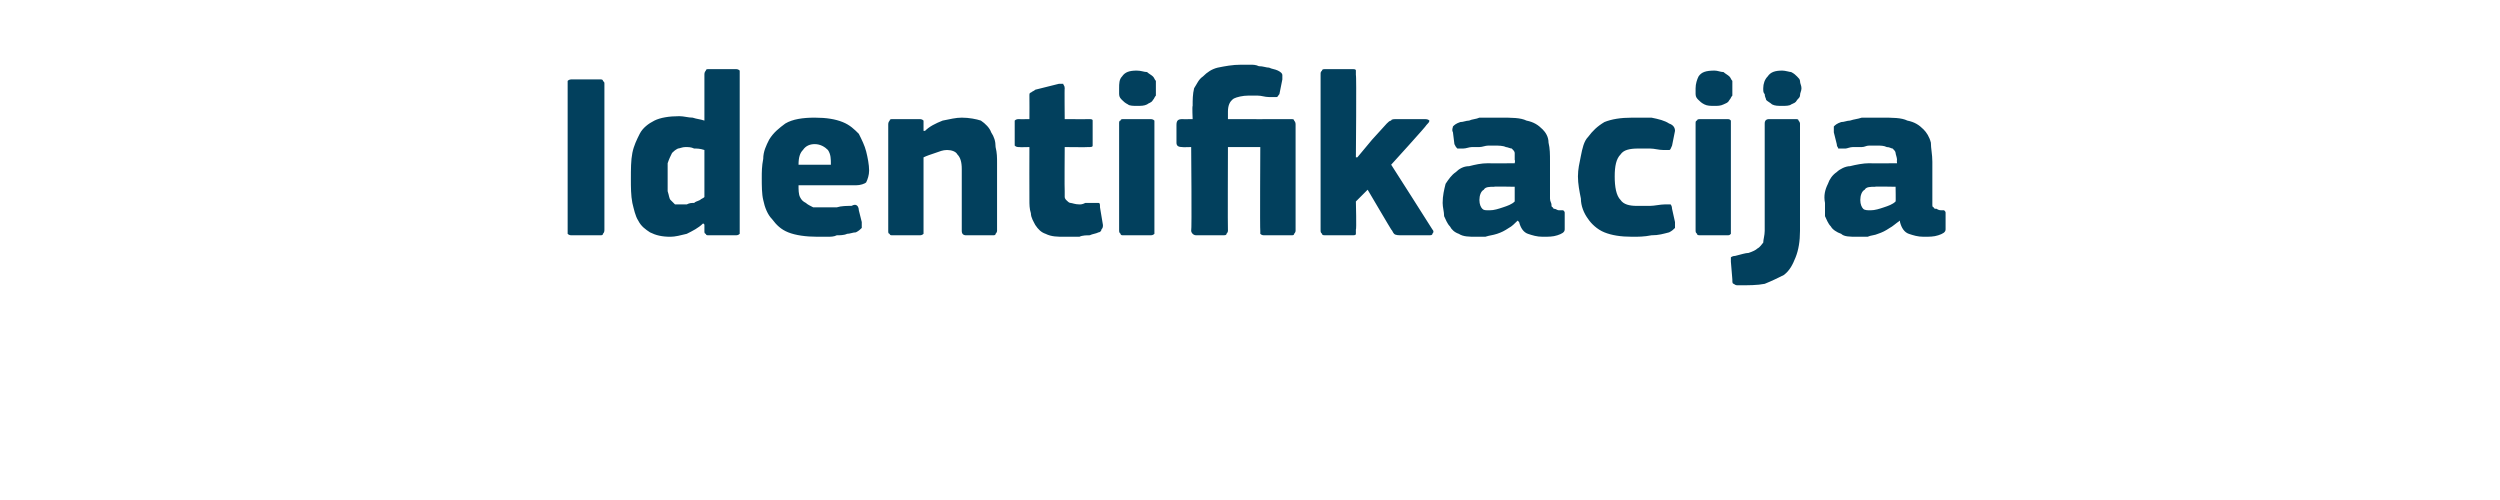 <?xml version="1.0" standalone="no"?><!DOCTYPE svg PUBLIC "-//W3C//DTD SVG 1.1//EN" "http://www.w3.org/Graphics/SVG/1.1/DTD/svg11.dtd"><svg xmlns="http://www.w3.org/2000/svg" version="1.1" width="170px" height="34px" viewBox="0 -4 170 34" style="top:-4px">  <desc>Identifikacija</desc>  <defs/>  <g id="Polygon25923">    <path d="M 38.6 1.7 C 38.6 1.6 38.6 1.5 38.6 1.5 C 38.7 1.4 38.8 1.4 38.9 1.4 C 38.9 1.4 40.8 1.4 40.8 1.4 C 40.9 1.4 41 1.4 41 1.5 C 41.1 1.6 41.1 1.6 41.1 1.7 C 41.1 1.7 41.1 11.6 41.1 11.6 C 41.1 11.7 41.1 11.8 41 11.9 C 41 12 40.9 12 40.8 12 C 40.8 12 38.9 12 38.9 12 C 38.8 12 38.7 12 38.6 11.9 C 38.6 11.8 38.6 11.8 38.6 11.6 C 38.6 11.6 38.6 1.7 38.6 1.7 Z M 50.3 11.7 C 50.3 11.7 50.3 11.8 50.3 11.9 C 50.2 12 50.1 12 50 12 C 50 12 48.2 12 48.2 12 C 48.1 12 48 12 48 11.9 C 47.9 11.9 47.9 11.8 47.9 11.7 C 47.9 11.7 47.9 11.3 47.9 11.3 C 47.9 11.3 47.9 11.3 47.9 11.3 C 47.9 11.3 47.9 11.2 47.8 11.2 C 47.5 11.5 47.1 11.7 46.7 11.9 C 46.3 12 45.9 12.1 45.6 12.1 C 45 12.1 44.6 12 44.2 11.8 C 43.9 11.6 43.6 11.4 43.4 11 C 43.2 10.7 43.1 10.2 43 9.8 C 42.9 9.3 42.9 8.7 42.9 8.2 C 42.9 7.5 42.9 6.9 43 6.4 C 43.1 5.9 43.3 5.5 43.5 5.1 C 43.7 4.7 44.1 4.4 44.5 4.2 C 44.9 4 45.5 3.9 46.2 3.9 C 46.5 3.9 46.8 4 47.1 4 C 47.4 4.1 47.6 4.1 47.9 4.2 C 47.88 4.19 47.9 4.2 47.9 4.2 C 47.9 4.2 47.9 1.07 47.9 1.1 C 47.9 1 47.9 0.9 48 0.8 C 48 0.7 48.1 0.7 48.2 0.7 C 48.2 0.7 50 0.7 50 0.7 C 50.1 0.7 50.2 0.7 50.3 0.8 C 50.3 0.9 50.3 1 50.3 1.1 C 50.3 1.1 50.3 11.7 50.3 11.7 Z M 47.9 6.2 C 47.6 6.1 47.4 6.1 47.2 6.1 C 47 6 46.8 6 46.6 6 C 46.4 6 46.2 6.1 46.1 6.1 C 45.9 6.2 45.8 6.3 45.7 6.4 C 45.6 6.6 45.5 6.8 45.4 7.1 C 45.4 7.3 45.4 7.7 45.4 8.1 C 45.4 8.5 45.4 8.8 45.4 9 C 45.5 9.3 45.5 9.5 45.6 9.6 C 45.7 9.7 45.8 9.8 45.9 9.9 C 46 9.9 46.2 9.9 46.3 9.9 C 46.5 9.9 46.6 9.9 46.7 9.9 C 46.9 9.8 47 9.8 47.2 9.8 C 47.3 9.7 47.4 9.7 47.6 9.6 C 47.7 9.5 47.8 9.5 47.9 9.4 C 47.9 9.4 47.9 6.2 47.9 6.2 Z M 54.3 8.6 C 54.3 8.9 54.3 9.2 54.4 9.4 C 54.5 9.6 54.6 9.7 54.8 9.8 C 54.9 9.9 55.1 10 55.3 10.1 C 55.5 10.1 55.7 10.1 56 10.1 C 56.3 10.1 56.5 10.1 56.9 10.1 C 57.2 10 57.6 10 57.9 10 C 58.1 9.9 58.2 9.9 58.3 10 C 58.3 10 58.4 10.1 58.4 10.3 C 58.4 10.3 58.6 11.1 58.6 11.1 C 58.6 11.2 58.6 11.4 58.6 11.5 C 58.5 11.6 58.4 11.7 58.2 11.8 C 58 11.8 57.8 11.9 57.6 11.9 C 57.4 12 57.1 12 56.9 12 C 56.7 12.1 56.5 12.1 56.2 12.1 C 56 12.1 55.8 12.1 55.6 12.1 C 54.8 12.1 54.1 12 53.6 11.8 C 53.1 11.6 52.8 11.3 52.5 10.9 C 52.2 10.6 52 10.1 51.9 9.6 C 51.8 9.2 51.8 8.6 51.8 8.1 C 51.8 7.7 51.8 7.3 51.9 6.8 C 51.9 6.3 52.1 5.9 52.3 5.5 C 52.6 5 53 4.7 53.4 4.4 C 53.9 4.1 54.6 4 55.4 4 C 56.2 4 56.8 4.1 57.3 4.3 C 57.8 4.5 58.1 4.8 58.4 5.1 C 58.6 5.5 58.8 5.9 58.9 6.3 C 59 6.7 59.1 7.2 59.1 7.6 C 59.1 7.9 59 8.2 58.9 8.4 C 58.8 8.5 58.5 8.6 58.2 8.6 C 58.2 8.6 54.3 8.6 54.3 8.6 Z M 55.4 5.8 C 55.1 5.8 54.8 5.9 54.6 6.2 C 54.4 6.4 54.3 6.7 54.3 7.2 C 54.3 7.2 56.5 7.2 56.5 7.2 C 56.5 6.8 56.5 6.5 56.3 6.2 C 56.1 6 55.8 5.8 55.4 5.8 Z M 67.8 11.7 C 67.8 11.7 67.8 11.8 67.7 11.9 C 67.7 12 67.6 12 67.5 12 C 67.5 12 65.7 12 65.7 12 C 65.5 12 65.4 11.9 65.4 11.7 C 65.4 11 65.4 10.3 65.4 9.6 C 65.4 8.9 65.4 8.2 65.4 7.5 C 65.4 7 65.3 6.7 65.1 6.5 C 65 6.3 64.7 6.2 64.4 6.2 C 64.1 6.2 63.9 6.3 63.6 6.4 C 63.3 6.5 63 6.6 62.8 6.7 C 62.8 6.7 62.8 11.7 62.8 11.7 C 62.8 11.7 62.8 11.8 62.8 11.9 C 62.7 12 62.6 12 62.5 12 C 62.5 12 60.7 12 60.7 12 C 60.6 12 60.5 12 60.5 11.9 C 60.4 11.9 60.4 11.8 60.4 11.7 C 60.4 11.7 60.4 4.5 60.4 4.5 C 60.4 4.4 60.4 4.3 60.5 4.2 C 60.5 4.1 60.6 4.1 60.7 4.1 C 60.7 4.1 62.5 4.1 62.5 4.1 C 62.6 4.1 62.7 4.1 62.8 4.2 C 62.8 4.3 62.8 4.4 62.8 4.5 C 62.8 4.5 62.8 4.8 62.8 4.8 C 62.8 4.8 62.8 4.9 62.8 4.9 C 62.9 4.9 62.9 4.9 62.9 4.9 C 63.2 4.6 63.6 4.4 64.1 4.2 C 64.6 4.1 65 4 65.4 4 C 65.9 4 66.4 4.1 66.7 4.2 C 67 4.4 67.3 4.7 67.4 5 C 67.6 5.3 67.7 5.6 67.7 6 C 67.8 6.4 67.8 6.7 67.8 7.1 C 67.8 7.12 67.8 11.7 67.8 11.7 C 67.8 11.7 67.8 11.66 67.8 11.7 Z M 75 11.3 C 75 11.4 75 11.5 74.9 11.6 C 74.9 11.7 74.8 11.8 74.7 11.8 C 74.5 11.9 74.3 11.9 74.1 12 C 73.9 12 73.6 12 73.4 12.1 C 73.2 12.1 73 12.1 72.8 12.1 C 72.6 12.1 72.5 12.1 72.4 12.1 C 71.9 12.1 71.5 12.1 71.1 11.9 C 70.8 11.8 70.6 11.6 70.4 11.3 C 70.3 11.1 70.1 10.8 70.1 10.5 C 70 10.2 70 9.9 70 9.6 C 69.99 9.58 70 6 70 6 C 70 6 69.29 6.02 69.3 6 C 69.2 6 69.1 6 69 5.9 C 69 5.9 69 5.8 69 5.7 C 69 5.7 69 4.5 69 4.5 C 69 4.3 69 4.3 69 4.2 C 69.1 4.1 69.2 4.1 69.3 4.1 C 69.29 4.11 70 4.1 70 4.1 C 70 4.1 70.01 2.54 70 2.5 C 70 2.4 70 2.3 70.1 2.3 C 70.2 2.2 70.3 2.2 70.4 2.1 C 70.4 2.1 72 1.7 72 1.7 C 72.1 1.7 72.2 1.7 72.3 1.7 C 72.3 1.8 72.4 1.8 72.4 2 C 72.38 1.97 72.4 4.1 72.4 4.1 C 72.4 4.1 74.01 4.11 74 4.1 C 74.2 4.1 74.3 4.1 74.3 4.2 C 74.3 4.2 74.3 4.3 74.3 4.4 C 74.3 4.4 74.3 5.7 74.3 5.7 C 74.3 5.8 74.3 5.9 74.3 5.9 C 74.3 6 74.2 6 74 6 C 74.01 6.02 72.4 6 72.4 6 C 72.4 6 72.38 8.99 72.4 9 C 72.4 9.1 72.4 9.3 72.4 9.4 C 72.4 9.5 72.5 9.6 72.5 9.6 C 72.6 9.7 72.7 9.8 72.8 9.8 C 72.9 9.8 73.1 9.9 73.4 9.9 C 73.5 9.9 73.6 9.9 73.8 9.8 C 74.1 9.8 74.3 9.8 74.5 9.8 C 74.6 9.8 74.6 9.8 74.7 9.8 C 74.8 9.8 74.8 9.9 74.8 10.1 C 74.8 10.1 75 11.3 75 11.3 Z M 78.6 2 C 78.6 2.2 78.6 2.3 78.6 2.5 C 78.5 2.6 78.5 2.7 78.4 2.8 C 78.3 3 78.1 3 78 3.1 C 77.8 3.2 77.6 3.2 77.3 3.2 C 77.1 3.2 76.8 3.2 76.7 3.1 C 76.5 3 76.4 2.9 76.3 2.8 C 76.2 2.7 76.1 2.6 76.1 2.4 C 76.1 2.3 76.1 2.2 76.1 2 C 76.1 1.7 76.1 1.4 76.3 1.2 C 76.5 0.9 76.8 0.8 77.3 0.8 C 77.6 0.8 77.8 0.9 78 0.9 C 78.1 1 78.3 1.1 78.4 1.2 C 78.5 1.3 78.5 1.4 78.6 1.5 C 78.6 1.7 78.6 1.8 78.6 2 Z M 78.5 11.6 C 78.5 11.7 78.5 11.8 78.5 11.9 C 78.4 12 78.3 12 78.2 12 C 78.2 12 76.4 12 76.4 12 C 76.3 12 76.2 12 76.2 11.9 C 76.1 11.8 76.1 11.8 76.1 11.6 C 76.1 11.6 76.1 4.4 76.1 4.4 C 76.1 4.3 76.1 4.2 76.2 4.2 C 76.2 4.1 76.3 4.1 76.4 4.1 C 76.4 4.1 78.2 4.1 78.2 4.1 C 78.3 4.1 78.4 4.1 78.5 4.2 C 78.5 4.3 78.5 4.4 78.5 4.4 C 78.5 4.4 78.5 11.6 78.5 11.6 Z M 84.4 0.4 C 84.5 0.4 84.7 0.4 85 0.4 C 85.2 0.4 85.4 0.4 85.6 0.5 C 85.9 0.5 86.1 0.6 86.3 0.6 C 86.5 0.7 86.7 0.7 86.9 0.8 C 87.1 0.9 87.2 1 87.2 1.1 C 87.2 1.1 87.2 1.3 87.2 1.4 C 87.2 1.4 87 2.4 87 2.4 C 86.9 2.5 86.9 2.6 86.8 2.6 C 86.7 2.6 86.6 2.6 86.5 2.6 C 86.4 2.6 86.3 2.6 86.3 2.6 C 86 2.6 85.8 2.5 85.5 2.5 C 85.3 2.5 85.1 2.5 84.9 2.5 C 84.5 2.5 84.1 2.6 83.9 2.7 C 83.6 2.9 83.5 3.2 83.5 3.6 C 83.5 3.57 83.5 4.1 83.5 4.1 C 83.5 4.1 87.77 4.11 87.8 4.1 C 87.9 4.1 88 4.1 88 4.2 C 88.1 4.3 88.1 4.4 88.1 4.5 C 88.1 4.5 88.1 11.7 88.1 11.7 C 88.1 11.7 88.1 11.8 88 11.9 C 88 12 87.9 12 87.8 12 C 87.8 12 86 12 86 12 C 85.9 12 85.8 12 85.7 11.9 C 85.7 11.9 85.7 11.8 85.7 11.7 C 85.67 11.66 85.7 6 85.7 6 L 83.5 6 C 83.5 6 83.48 11.66 83.5 11.7 C 83.5 11.7 83.5 11.8 83.4 11.9 C 83.4 12 83.3 12 83.1 12 C 83.1 12 81.4 12 81.4 12 C 81.3 12 81.2 12 81.1 11.9 C 81.1 11.9 81 11.8 81 11.7 C 81.05 11.66 81 6 81 6 C 81 6 80.38 6.02 80.4 6 C 80.1 6 80 5.9 80 5.7 C 80 5.7 80 4.5 80 4.5 C 80 4.2 80.1 4.1 80.4 4.1 C 80.38 4.11 81.1 4.1 81.1 4.1 C 81.1 4.1 81.06 3.22 81.1 3.2 C 81.1 2.8 81.1 2.4 81.2 2 C 81.4 1.7 81.5 1.4 81.8 1.2 C 82.1 0.9 82.4 0.7 82.8 0.6 C 83.3 0.5 83.8 0.4 84.4 0.4 Z M 92.3 6.7 L 93.3 5.5 C 93.3 5.5 94.26 4.45 94.3 4.4 C 94.4 4.3 94.5 4.2 94.6 4.2 C 94.6 4.1 94.8 4.1 95 4.1 C 95 4.1 96.8 4.1 96.8 4.1 C 97 4.1 97.1 4.1 97.2 4.2 C 97.2 4.3 97.1 4.4 97 4.5 C 97.03 4.53 94.6 7.2 94.6 7.2 C 94.6 7.2 97.38 11.55 97.4 11.6 C 97.5 11.7 97.5 11.8 97.4 11.9 C 97.4 12 97.3 12 97.1 12 C 97.1 12 95.4 12 95.4 12 C 95.1 12 94.9 12 94.8 11.9 C 94.7 11.8 94.7 11.7 94.6 11.6 C 94.6 11.62 93 8.9 93 8.9 L 92.2 9.7 C 92.2 9.7 92.25 11.65 92.2 11.6 C 92.2 11.7 92.2 11.8 92.2 11.9 C 92.2 12 92.1 12 91.9 12 C 91.9 12 90.2 12 90.2 12 C 90 12 89.9 12 89.9 11.9 C 89.8 11.8 89.8 11.8 89.8 11.6 C 89.8 11.6 89.8 1.1 89.8 1.1 C 89.8 0.9 89.8 0.9 89.9 0.8 C 89.9 0.7 90 0.7 90.2 0.7 C 90.2 0.7 91.9 0.7 91.9 0.7 C 92.1 0.7 92.2 0.7 92.2 0.8 C 92.2 0.9 92.2 1 92.2 1.1 C 92.25 1.06 92.2 6.7 92.2 6.7 L 92.3 6.7 Z M 103 8.7 C 103 8.7 101.56 8.67 101.6 8.7 C 101.3 8.7 101 8.7 100.9 8.9 C 100.7 9 100.6 9.3 100.6 9.6 C 100.6 9.9 100.7 10.1 100.8 10.2 C 100.9 10.3 101 10.3 101.3 10.3 C 101.6 10.3 101.9 10.2 102.2 10.1 C 102.5 10 102.8 9.9 103 9.7 C 103 9.74 103 8.7 103 8.7 Z M 103.2 11 C 103 11.2 102.8 11.4 102.6 11.5 C 102.3 11.7 102.1 11.8 101.8 11.9 C 101.5 12 101.3 12 101 12.1 C 100.8 12.1 100.6 12.1 100.4 12.1 C 99.9 12.1 99.5 12.1 99.2 11.9 C 98.9 11.8 98.7 11.6 98.6 11.4 C 98.4 11.2 98.3 10.9 98.2 10.7 C 98.2 10.4 98.1 10.1 98.1 9.8 C 98.1 9.3 98.2 8.9 98.3 8.5 C 98.5 8.2 98.7 7.9 99 7.7 C 99.2 7.5 99.5 7.3 99.9 7.3 C 100.3 7.2 100.7 7.1 101.2 7.1 C 101.21 7.12 103 7.1 103 7.1 C 103 7.1 103.05 6.86 103 6.9 C 103 6.7 103 6.5 103 6.4 C 103 6.3 102.9 6.2 102.8 6.1 C 102.7 6.1 102.5 6 102.4 6 C 102.2 5.9 101.9 5.9 101.6 5.9 C 101.5 5.9 101.4 5.9 101.2 5.9 C 101 5.9 100.8 6 100.6 6 C 100.5 6 100.3 6 100.1 6 C 99.9 6 99.7 6.1 99.5 6.1 C 99.3 6.1 99.2 6.1 99.1 6.1 C 99 6 99 6 98.9 5.8 C 98.9 5.8 98.8 5 98.8 5 C 98.7 4.8 98.8 4.7 98.8 4.6 C 98.9 4.5 99 4.4 99.3 4.3 C 99.5 4.3 99.7 4.2 99.9 4.2 C 100.1 4.1 100.4 4.1 100.6 4 C 100.9 4 101.1 4 101.4 4 C 101.6 4 101.8 4 102 4 C 102.8 4 103.4 4 103.8 4.2 C 104.3 4.3 104.6 4.5 104.9 4.8 C 105.1 5 105.3 5.3 105.3 5.7 C 105.4 6.1 105.4 6.5 105.4 7 C 105.4 7 105.4 9.5 105.4 9.5 C 105.4 9.7 105.5 9.8 105.5 9.9 C 105.5 10 105.5 10.1 105.6 10.1 C 105.6 10.2 105.7 10.2 105.7 10.2 C 105.8 10.2 105.9 10.3 106 10.3 C 106.2 10.3 106.3 10.3 106.3 10.3 C 106.4 10.4 106.4 10.4 106.4 10.5 C 106.4 10.5 106.4 11.6 106.4 11.6 C 106.4 11.8 106.2 11.9 105.9 12 C 105.6 12.1 105.3 12.1 104.9 12.1 C 104.5 12.1 104.2 12 103.9 11.9 C 103.6 11.8 103.4 11.5 103.3 11.1 C 103.3 11.1 103.2 11 103.2 11 Z M 113.9 11.1 C 113.9 11.2 113.9 11.4 113.9 11.5 C 113.8 11.6 113.7 11.7 113.5 11.8 C 113.1 11.9 112.8 12 112.3 12 C 111.8 12.1 111.4 12.1 111 12.1 C 110.2 12.1 109.6 12 109.1 11.8 C 108.6 11.6 108.2 11.2 108 10.9 C 107.7 10.5 107.5 10 107.5 9.5 C 107.4 9 107.3 8.5 107.3 8 C 107.3 7.5 107.4 7.1 107.5 6.6 C 107.6 6.1 107.7 5.6 108 5.3 C 108.3 4.9 108.6 4.6 109.1 4.3 C 109.6 4.1 110.2 4 111 4 C 111.4 4 111.9 4 112.3 4 C 112.8 4.1 113.2 4.2 113.5 4.4 C 113.8 4.5 113.9 4.7 113.9 4.9 C 113.9 4.9 113.7 5.9 113.7 5.9 C 113.6 6.1 113.6 6.2 113.5 6.2 C 113.5 6.2 113.3 6.2 113.1 6.2 C 112.8 6.2 112.5 6.1 112.2 6.1 C 111.9 6.1 111.6 6.1 111.4 6.1 C 110.8 6.1 110.4 6.2 110.2 6.5 C 109.9 6.8 109.8 7.3 109.8 8 C 109.8 8.7 109.9 9.3 110.2 9.6 C 110.4 9.9 110.8 10 111.3 10 C 111.5 10 111.8 10 112.2 10 C 112.5 10 112.9 9.9 113.2 9.9 C 113.4 9.9 113.5 9.9 113.6 9.9 C 113.6 9.9 113.7 10 113.7 10.2 C 113.7 10.2 113.9 11.1 113.9 11.1 Z M 117.8 2 C 117.8 2.2 117.8 2.3 117.8 2.5 C 117.7 2.6 117.7 2.7 117.6 2.8 C 117.5 3 117.4 3 117.2 3.1 C 117 3.2 116.8 3.2 116.6 3.2 C 116.3 3.2 116.1 3.2 115.9 3.1 C 115.7 3 115.6 2.9 115.5 2.8 C 115.4 2.7 115.3 2.6 115.3 2.4 C 115.3 2.3 115.3 2.2 115.3 2 C 115.3 1.7 115.4 1.4 115.5 1.2 C 115.7 0.9 116 0.8 116.6 0.8 C 116.8 0.8 117 0.9 117.2 0.9 C 117.3 1 117.5 1.1 117.6 1.2 C 117.7 1.3 117.7 1.4 117.8 1.5 C 117.8 1.7 117.8 1.8 117.8 2 Z M 117.7 11.6 C 117.7 11.7 117.7 11.8 117.7 11.9 C 117.6 12 117.6 12 117.4 12 C 117.4 12 115.7 12 115.7 12 C 115.5 12 115.4 12 115.4 11.9 C 115.3 11.8 115.3 11.8 115.3 11.6 C 115.3 11.6 115.3 4.4 115.3 4.4 C 115.3 4.3 115.3 4.2 115.4 4.2 C 115.4 4.1 115.5 4.1 115.7 4.1 C 115.7 4.1 117.4 4.1 117.4 4.1 C 117.6 4.1 117.6 4.1 117.7 4.2 C 117.7 4.3 117.7 4.4 117.7 4.4 C 117.7 4.4 117.7 11.6 117.7 11.6 Z M 122.4 11.7 C 122.4 12.4 122.3 13 122.1 13.5 C 121.9 14 121.7 14.4 121.3 14.7 C 120.9 14.9 120.5 15.1 120 15.3 C 119.5 15.4 118.9 15.4 118.2 15.4 C 118.1 15.4 118 15.4 117.9 15.3 C 117.8 15.3 117.8 15.2 117.8 15 C 117.8 15 117.7 13.8 117.7 13.8 C 117.7 13.6 117.7 13.5 117.7 13.5 C 117.7 13.5 117.8 13.4 118 13.4 C 118.4 13.3 118.7 13.2 118.9 13.2 C 119.2 13.1 119.4 13 119.5 12.9 C 119.7 12.8 119.8 12.6 119.9 12.5 C 119.9 12.3 120 12 120 11.7 C 120 11.7 120 4.4 120 4.4 C 120 4.2 120.1 4.1 120.3 4.1 C 120.3 4.1 122.1 4.1 122.1 4.1 C 122.2 4.1 122.3 4.1 122.3 4.2 C 122.4 4.3 122.4 4.4 122.4 4.4 C 122.4 4.4 122.4 11.7 122.4 11.7 Z M 122.5 2 C 122.5 2.2 122.4 2.3 122.4 2.5 C 122.4 2.6 122.3 2.7 122.2 2.8 C 122.1 3 122 3 121.8 3.1 C 121.7 3.2 121.4 3.2 121.2 3.2 C 120.9 3.2 120.7 3.2 120.5 3.1 C 120.4 3 120.2 2.9 120.1 2.8 C 120.1 2.7 120 2.6 120 2.4 C 119.9 2.3 119.9 2.2 119.9 2 C 119.9 1.7 120 1.4 120.2 1.2 C 120.4 0.9 120.7 0.8 121.2 0.8 C 121.4 0.8 121.7 0.9 121.8 0.9 C 122 1 122.1 1.1 122.2 1.2 C 122.3 1.3 122.4 1.4 122.4 1.5 C 122.4 1.7 122.5 1.8 122.5 2 Z M 128.9 8.7 C 128.9 8.7 127.48 8.67 127.5 8.7 C 127.2 8.7 126.9 8.7 126.8 8.9 C 126.6 9 126.5 9.3 126.5 9.6 C 126.5 9.9 126.6 10.1 126.7 10.2 C 126.8 10.3 127 10.3 127.2 10.3 C 127.5 10.3 127.8 10.2 128.1 10.1 C 128.4 10 128.7 9.9 128.9 9.7 C 128.92 9.74 128.9 8.7 128.9 8.7 Z M 129.2 11 C 128.9 11.2 128.7 11.4 128.5 11.5 C 128.2 11.7 128 11.8 127.7 11.9 C 127.5 12 127.2 12 127 12.1 C 126.7 12.1 126.5 12.1 126.3 12.1 C 125.8 12.1 125.4 12.1 125.2 11.9 C 124.9 11.8 124.6 11.6 124.5 11.4 C 124.3 11.2 124.2 10.9 124.1 10.7 C 124.1 10.4 124.1 10.1 124.1 9.8 C 124 9.3 124.1 8.9 124.3 8.5 C 124.4 8.2 124.6 7.9 124.9 7.7 C 125.1 7.5 125.5 7.3 125.8 7.3 C 126.2 7.2 126.7 7.1 127.1 7.1 C 127.13 7.12 129 7.1 129 7.1 C 129 7.1 128.97 6.86 129 6.9 C 129 6.7 128.9 6.5 128.9 6.4 C 128.9 6.3 128.8 6.2 128.7 6.1 C 128.6 6.1 128.5 6 128.3 6 C 128.1 5.9 127.9 5.9 127.6 5.9 C 127.4 5.9 127.3 5.9 127.1 5.9 C 126.9 5.9 126.8 6 126.6 6 C 126.4 6 126.2 6 126 6 C 125.8 6 125.6 6.1 125.5 6.1 C 125.2 6.1 125.1 6.1 125 6.1 C 125 6 124.9 6 124.9 5.8 C 124.9 5.8 124.7 5 124.7 5 C 124.7 4.8 124.7 4.7 124.7 4.6 C 124.8 4.5 124.9 4.4 125.2 4.3 C 125.4 4.3 125.6 4.2 125.8 4.2 C 126.1 4.1 126.3 4.1 126.6 4 C 126.8 4 127.1 4 127.3 4 C 127.5 4 127.8 4 127.9 4 C 128.7 4 129.3 4 129.7 4.2 C 130.2 4.3 130.5 4.5 130.8 4.8 C 131 5 131.2 5.3 131.3 5.7 C 131.3 6.1 131.4 6.5 131.4 7 C 131.4 7 131.4 9.5 131.4 9.5 C 131.4 9.7 131.4 9.8 131.4 9.9 C 131.4 10 131.4 10.1 131.5 10.1 C 131.5 10.2 131.6 10.2 131.7 10.2 C 131.7 10.2 131.8 10.3 132 10.3 C 132.1 10.3 132.2 10.3 132.2 10.3 C 132.3 10.4 132.3 10.4 132.3 10.5 C 132.3 10.5 132.3 11.6 132.3 11.6 C 132.3 11.8 132.1 11.9 131.8 12 C 131.5 12.1 131.2 12.1 130.8 12.1 C 130.4 12.1 130.1 12 129.8 11.9 C 129.5 11.8 129.3 11.5 129.2 11.1 C 129.2 11.1 129.2 11 129.2 11 Z " stroke="none" fill="#02405d"/>  </g></svg>